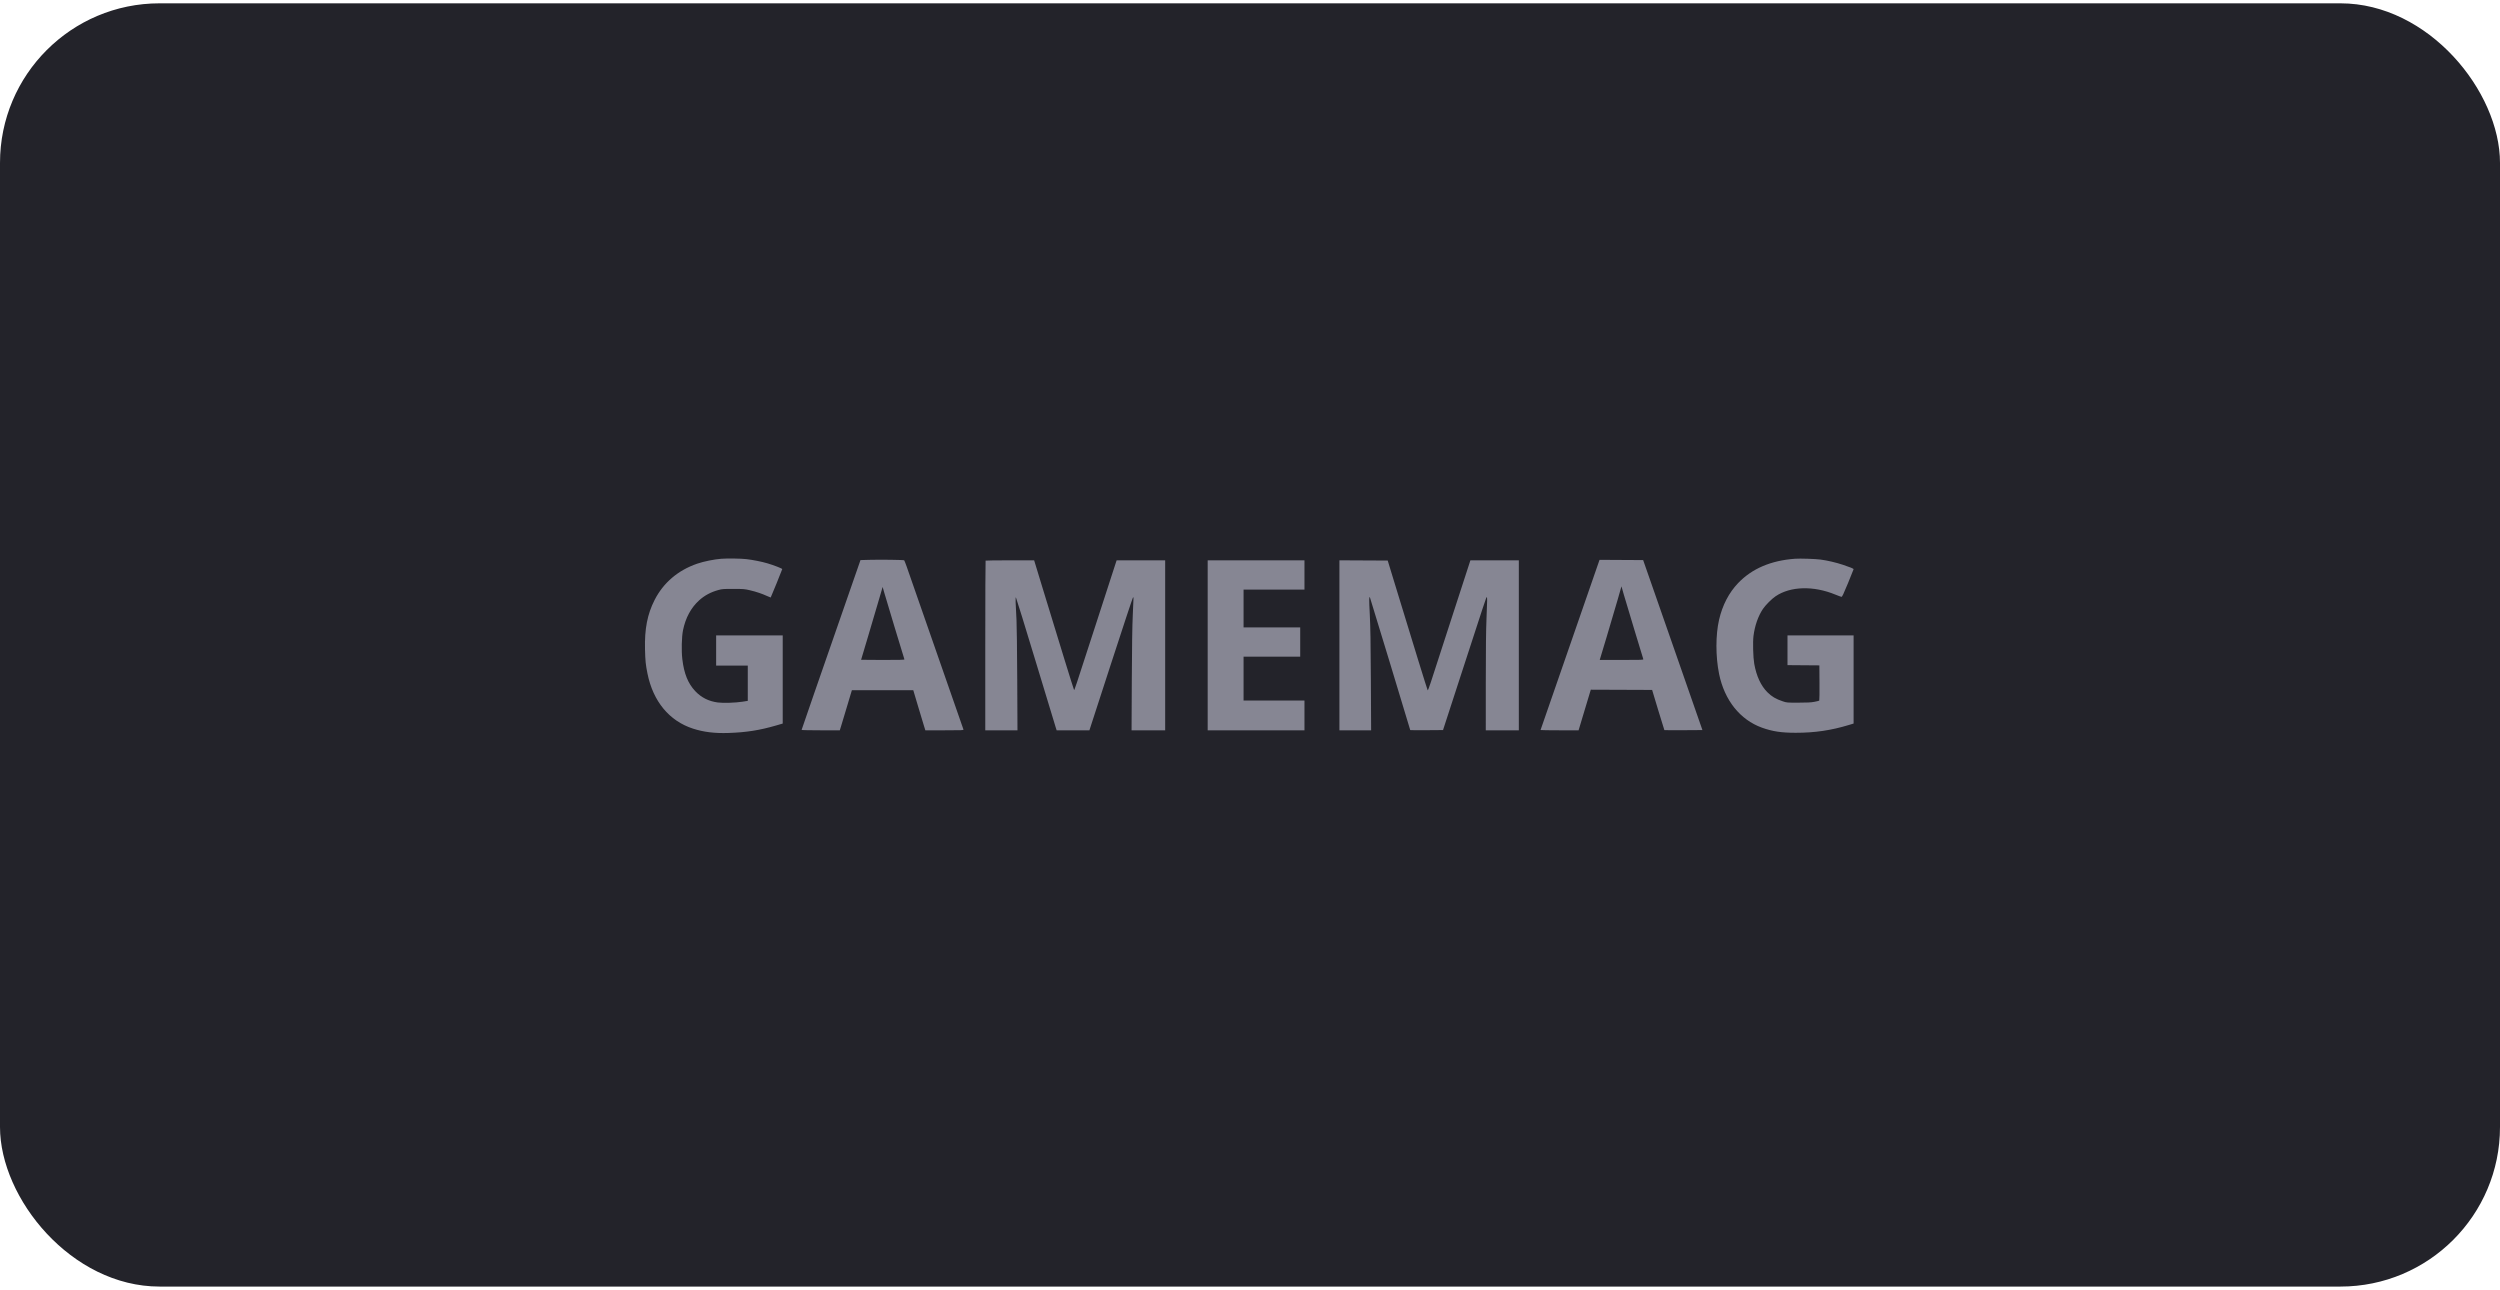 <?xml version="1.0" encoding="UTF-8"?> <svg xmlns="http://www.w3.org/2000/svg" width="376" height="194" viewBox="0 0 376 194" fill="none"><rect y="0.5" width="376" height="193" rx="24" fill="#23232A"></rect><path fill-rule="evenodd" clip-rule="evenodd" d="M108.489 84.038C107.393 84.122 105.849 84.437 104.858 84.777C101.971 85.769 99.774 87.642 98.449 90.241C97.363 92.373 96.932 94.593 97.009 97.659C97.053 99.413 97.107 99.948 97.377 101.291C98.219 105.48 100.655 108.431 104.222 109.584C105.836 110.106 107.476 110.307 109.554 110.239C112.222 110.152 114.256 109.833 116.709 109.117L117.721 108.822V102.193V95.564H112.714H107.708V97.836V100.109H110.087H112.466V102.76V105.41L111.667 105.536C110.602 105.702 108.771 105.76 107.956 105.653C106.595 105.474 105.482 104.916 104.577 103.96C103.474 102.794 102.877 101.316 102.619 99.115C102.472 97.861 102.524 95.766 102.726 94.78C103.106 92.926 103.92 91.416 105.138 90.304C105.953 89.561 106.904 89.05 108.066 88.733C108.614 88.583 108.809 88.569 110.3 88.572C111.835 88.574 111.984 88.586 112.78 88.773C113.737 88.998 114.6 89.287 115.371 89.642C115.66 89.775 115.904 89.876 115.913 89.865C115.963 89.811 117.65 85.658 117.65 85.591C117.65 85.503 116.382 85.008 115.453 84.734C114.564 84.471 113.272 84.212 112.261 84.093C111.453 83.999 109.389 83.969 108.489 84.038ZM269.975 84.034C266.34 84.303 263.491 85.523 261.408 87.702C260.032 89.141 259.063 91.004 258.554 93.185C258.02 95.479 258.018 98.734 258.549 101.349C259.354 105.31 261.704 108.257 265.004 109.443C266.574 110.007 267.92 110.211 270.082 110.211C272.939 110.211 275.385 109.852 278.053 109.042L278.781 108.821V102.192V95.564H273.81H268.839V97.8V100.036L271.236 100.055L273.633 100.073L273.651 102.696C273.662 104.139 273.646 105.343 273.616 105.373C273.586 105.402 273.258 105.483 272.887 105.552C272.358 105.652 271.838 105.679 270.473 105.68C268.746 105.682 268.728 105.68 268.129 105.479C267.083 105.128 266.468 104.765 265.82 104.117C264.836 103.133 264.165 101.681 263.836 99.825C263.672 98.903 263.609 96.573 263.723 95.662C263.918 94.108 264.426 92.653 265.15 91.578C265.541 90.998 266.474 90.064 267.054 89.674C269.296 88.164 272.743 88.071 276.047 89.431C276.477 89.607 276.886 89.757 276.956 89.764C277.058 89.774 277.247 89.381 277.932 87.724C278.399 86.596 278.781 85.644 278.781 85.609C278.781 85.519 278.252 85.3 277.183 84.947C276.12 84.595 274.885 84.306 273.812 84.159C273.065 84.056 270.712 83.979 269.975 84.034ZM130.759 84.2L129.417 84.237L128.367 87.255C123.058 102.526 120.561 109.729 120.561 109.779C120.561 109.811 121.854 109.838 123.434 109.838H126.307L126.51 109.181C126.621 108.82 127.03 107.461 127.418 106.163L128.124 103.802L132.74 103.802L137.356 103.803L138.026 106.057C138.395 107.297 138.804 108.654 138.935 109.074L139.172 109.838H142.054C144.764 109.838 144.934 109.83 144.902 109.713C144.87 109.594 136.993 86.992 136.359 85.201C136.187 84.716 136.022 84.297 135.991 84.27C135.915 84.201 132.397 84.154 130.759 84.2ZM240.514 84.361C240.296 84.954 231.699 109.758 231.699 109.794C231.699 109.818 232.986 109.838 234.559 109.838H237.419L238.337 106.784L239.255 103.73L243.867 103.748L248.48 103.766L249.384 106.77C249.881 108.422 250.302 109.788 250.32 109.806C250.339 109.824 251.634 109.831 253.199 109.821L256.045 109.802L253.075 101.281C251.441 96.594 249.435 90.841 248.617 88.498L247.129 84.237L243.851 84.219L240.573 84.2L240.514 84.361ZM148.233 84.32C148.207 84.346 148.186 90.098 148.186 97.103V109.838H150.607H153.028L152.992 102.15C152.972 97.922 152.923 93.92 152.883 93.256C152.736 90.827 152.708 89.772 152.794 89.851C152.838 89.892 154.185 94.255 155.787 99.545C157.389 104.835 158.749 109.315 158.81 109.5L158.92 109.838H161.383H163.846L167.07 99.913C168.843 94.455 170.336 89.942 170.389 89.885C170.507 89.757 170.509 89.566 170.368 92.546C170.292 94.178 170.247 97.158 170.222 102.363L170.187 109.838H172.715H175.242V97.055V84.273H171.591H167.939L167.76 84.823C167.661 85.126 166.378 89.08 164.91 93.611C161.512 104.096 161.602 103.825 161.535 103.755C161.481 103.699 159.357 96.82 156.698 88.091L155.536 84.274L151.908 84.273C149.913 84.273 148.259 84.294 148.233 84.32ZM181.634 97.055V109.838H188.913H196.192V107.601V105.364H191.611H187.031V102.062V98.76H191.292H195.552V96.558V94.357H191.292H187.031V91.516V88.675H191.611H196.192V86.474V84.273H188.913H181.634V97.055ZM201.447 97.055V109.838H203.832H206.218L206.179 102.328C206.149 96.496 206.112 94.263 206.012 92.333C205.9 90.149 205.903 89.7 206.031 89.828C206.061 89.858 212.099 109.736 212.099 109.805C212.099 109.824 213.209 109.831 214.565 109.821L217.031 109.802L219.501 102.204C223.317 90.458 223.532 89.812 223.605 89.812C223.695 89.812 223.691 90.141 223.568 93.078C223.495 94.804 223.464 97.643 223.463 102.683L223.461 109.838H225.947H228.432V97.055V84.273H224.79H221.148L218.386 92.776C216.866 97.454 215.435 101.867 215.204 102.584C214.973 103.301 214.758 103.86 214.726 103.827C214.672 103.771 212.534 96.845 209.806 87.894L208.713 84.308L205.08 84.29L201.447 84.271V97.055ZM243.28 90.241C242.958 91.373 242.222 93.864 241.646 95.777L240.597 99.257H243.893C246.999 99.257 247.187 99.249 247.152 99.132C247.132 99.064 246.553 97.161 245.865 94.904C245.178 92.646 244.447 90.211 244.241 89.492L243.867 88.184L243.28 90.241ZM132.179 90.226C131.87 91.307 131.143 93.77 130.563 95.7C129.983 97.631 129.509 99.22 129.509 99.233C129.509 99.246 130.982 99.257 132.783 99.257C135.373 99.257 136.051 99.238 136.024 99.168C135.933 98.925 133.178 89.808 132.983 89.102C132.859 88.652 132.754 88.28 132.749 88.273C132.744 88.267 132.488 89.146 132.179 90.226Z" fill="#868693"></path></svg> 